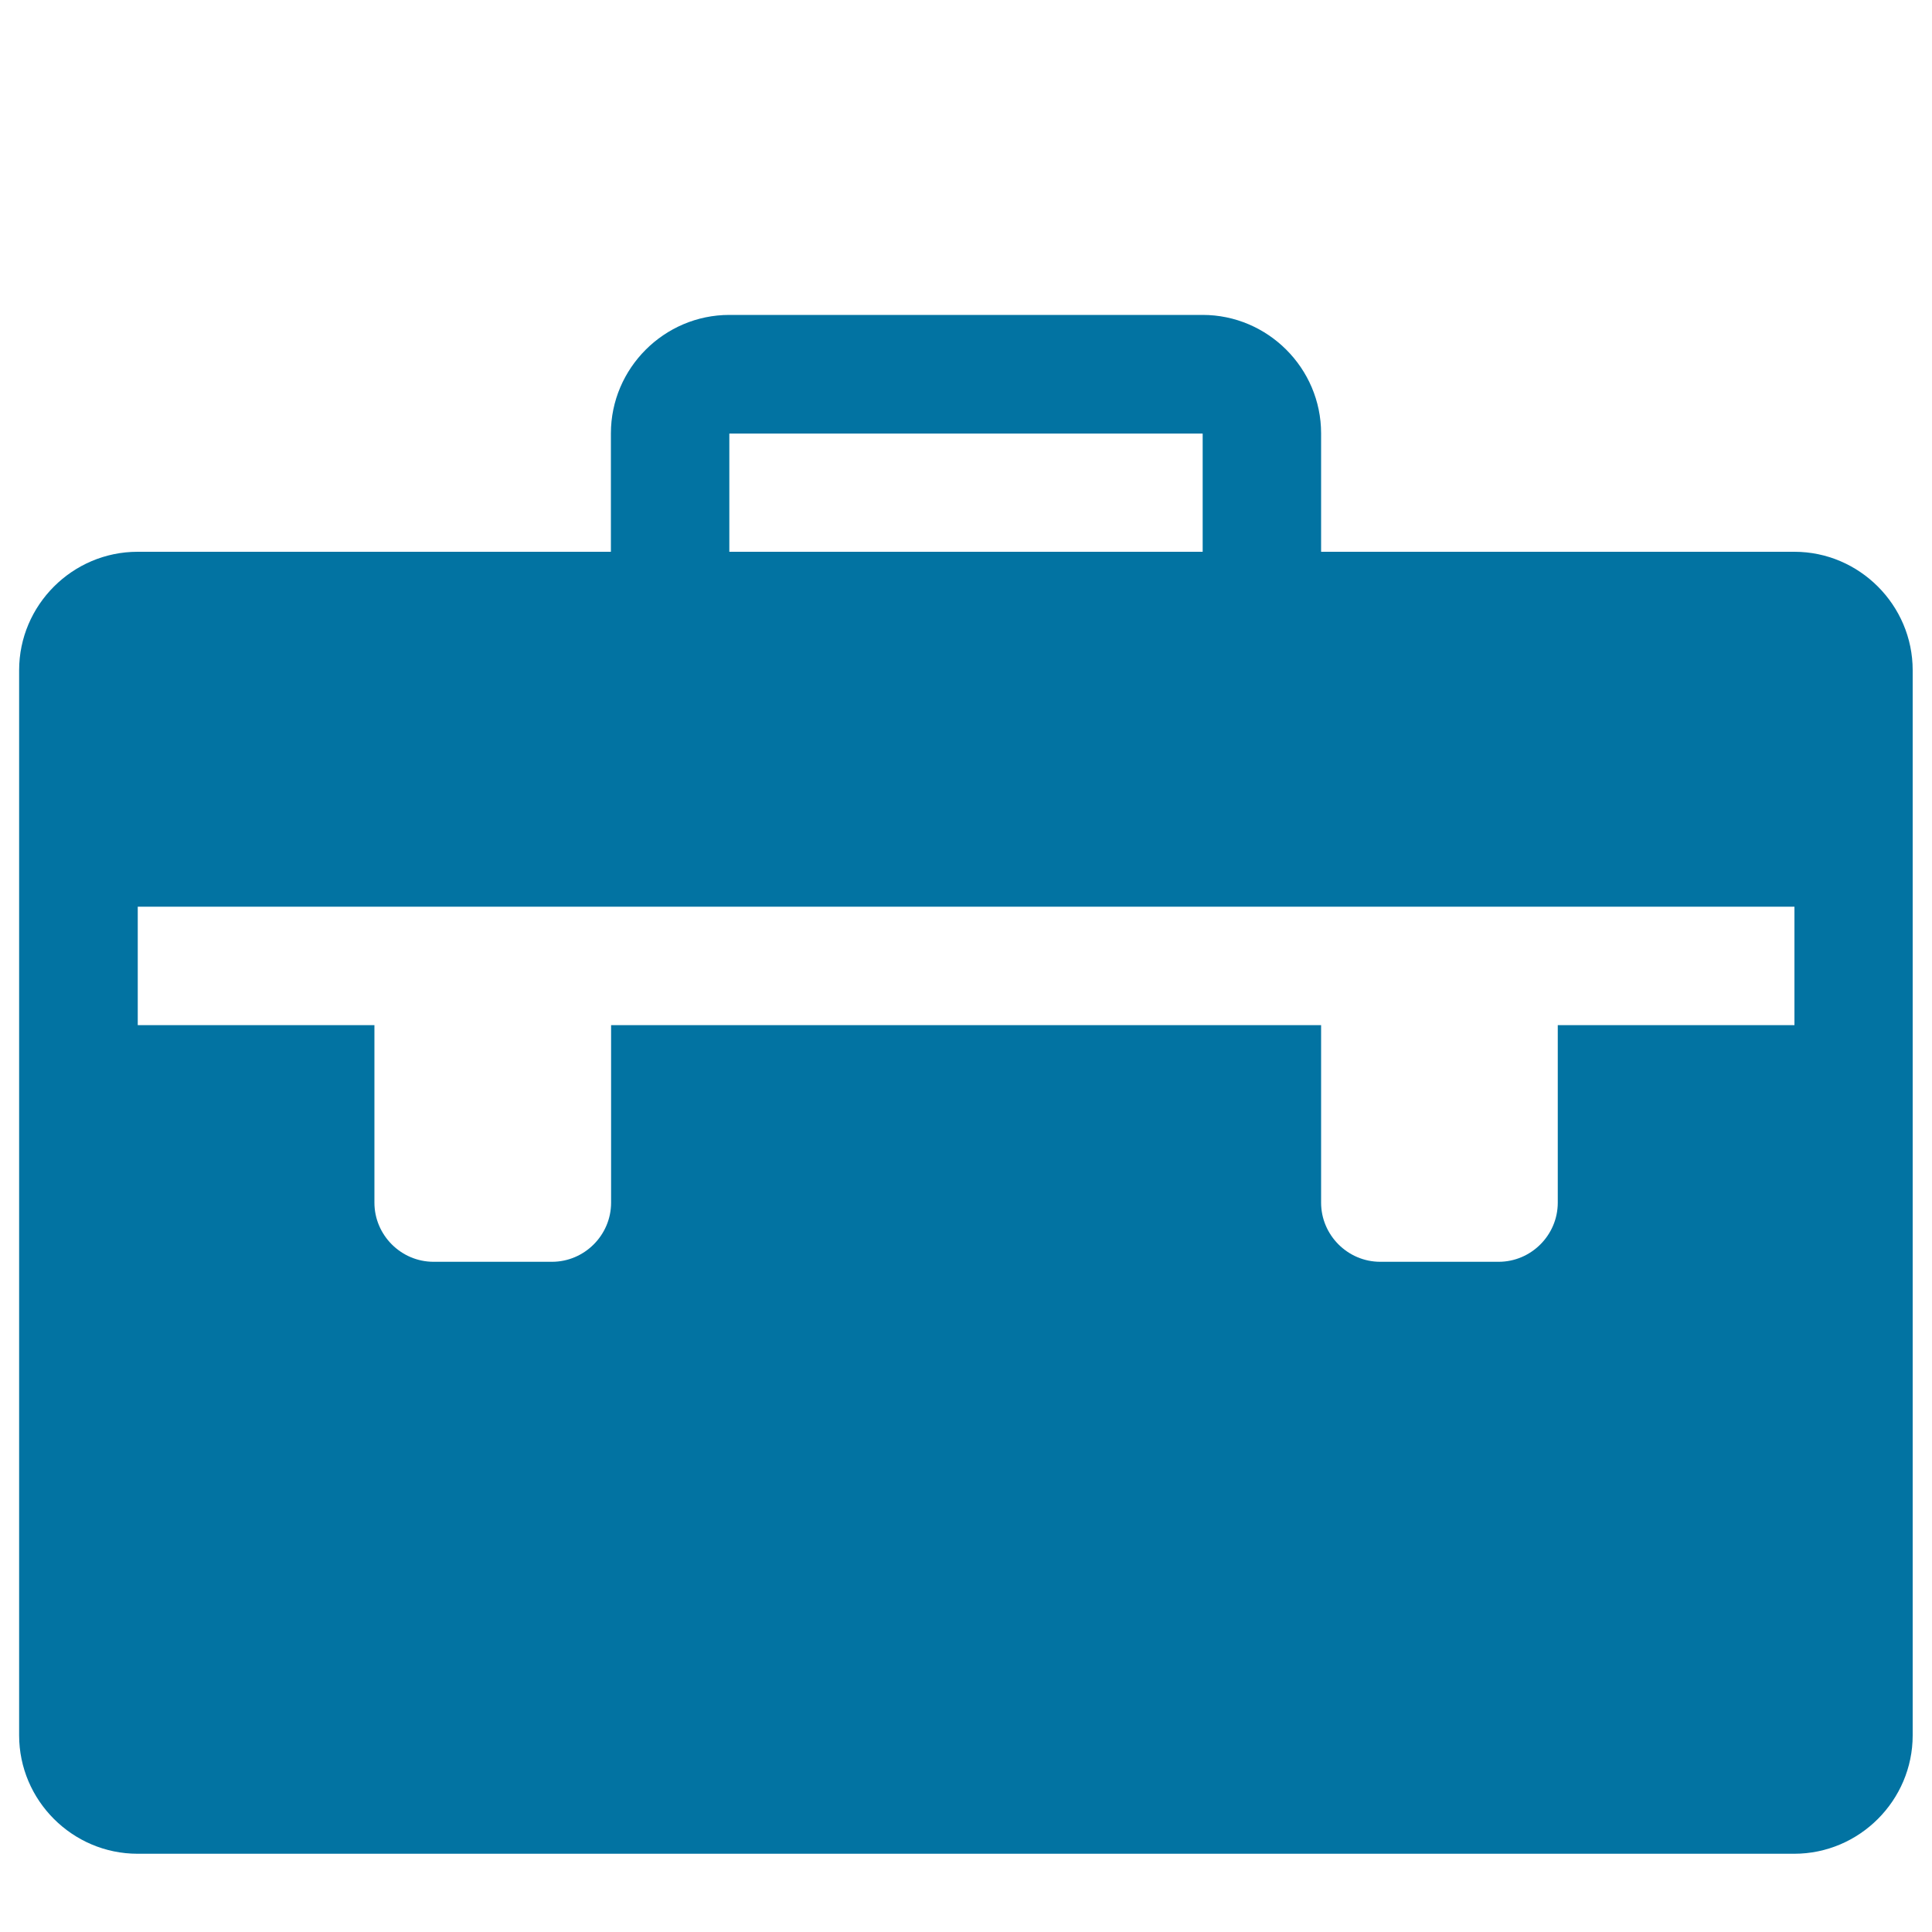<svg xmlns="http://www.w3.org/2000/svg" viewBox="0 0 1000 1000" style="fill:#0273a2">
<title>Briefcase SVG icon</title>
<path d="M10,40.6L10,40.6L10,40.6z"/><path d="M928.8,285.6h-245v-61.3c0-33.7-27.6-61.3-61.3-61.3h-245c-33.7,0-61.3,27.6-61.3,61.3v61.3h-245c-33.7,0-61.3,27.6-61.3,61.3v551.3c0,33.7,27.6,61.3,61.3,61.3h857.5c33.7,0,61.3-27.6,61.3-61.3V346.9C990,313.2,962.4,285.6,928.8,285.6z M377.5,224.5c0,0,0.1-0.1,0.1-0.1h244.8c0,0,0.1,0.1,0.1,0.1v61.1h-245L377.5,224.5L377.5,224.5z M928.8,530.6H806.3v91.9c0,16.8-13.8,30.6-30.6,30.6h-61.3c-16.8,0-30.6-13.8-30.6-30.6v-91.9H316.3v91.9c0,16.8-13.8,30.6-30.6,30.6h-61.3c-16.8,0-30.6-13.8-30.6-30.6v-91.9H71.3v-61.3h857.5V530.6z"/>
</svg>